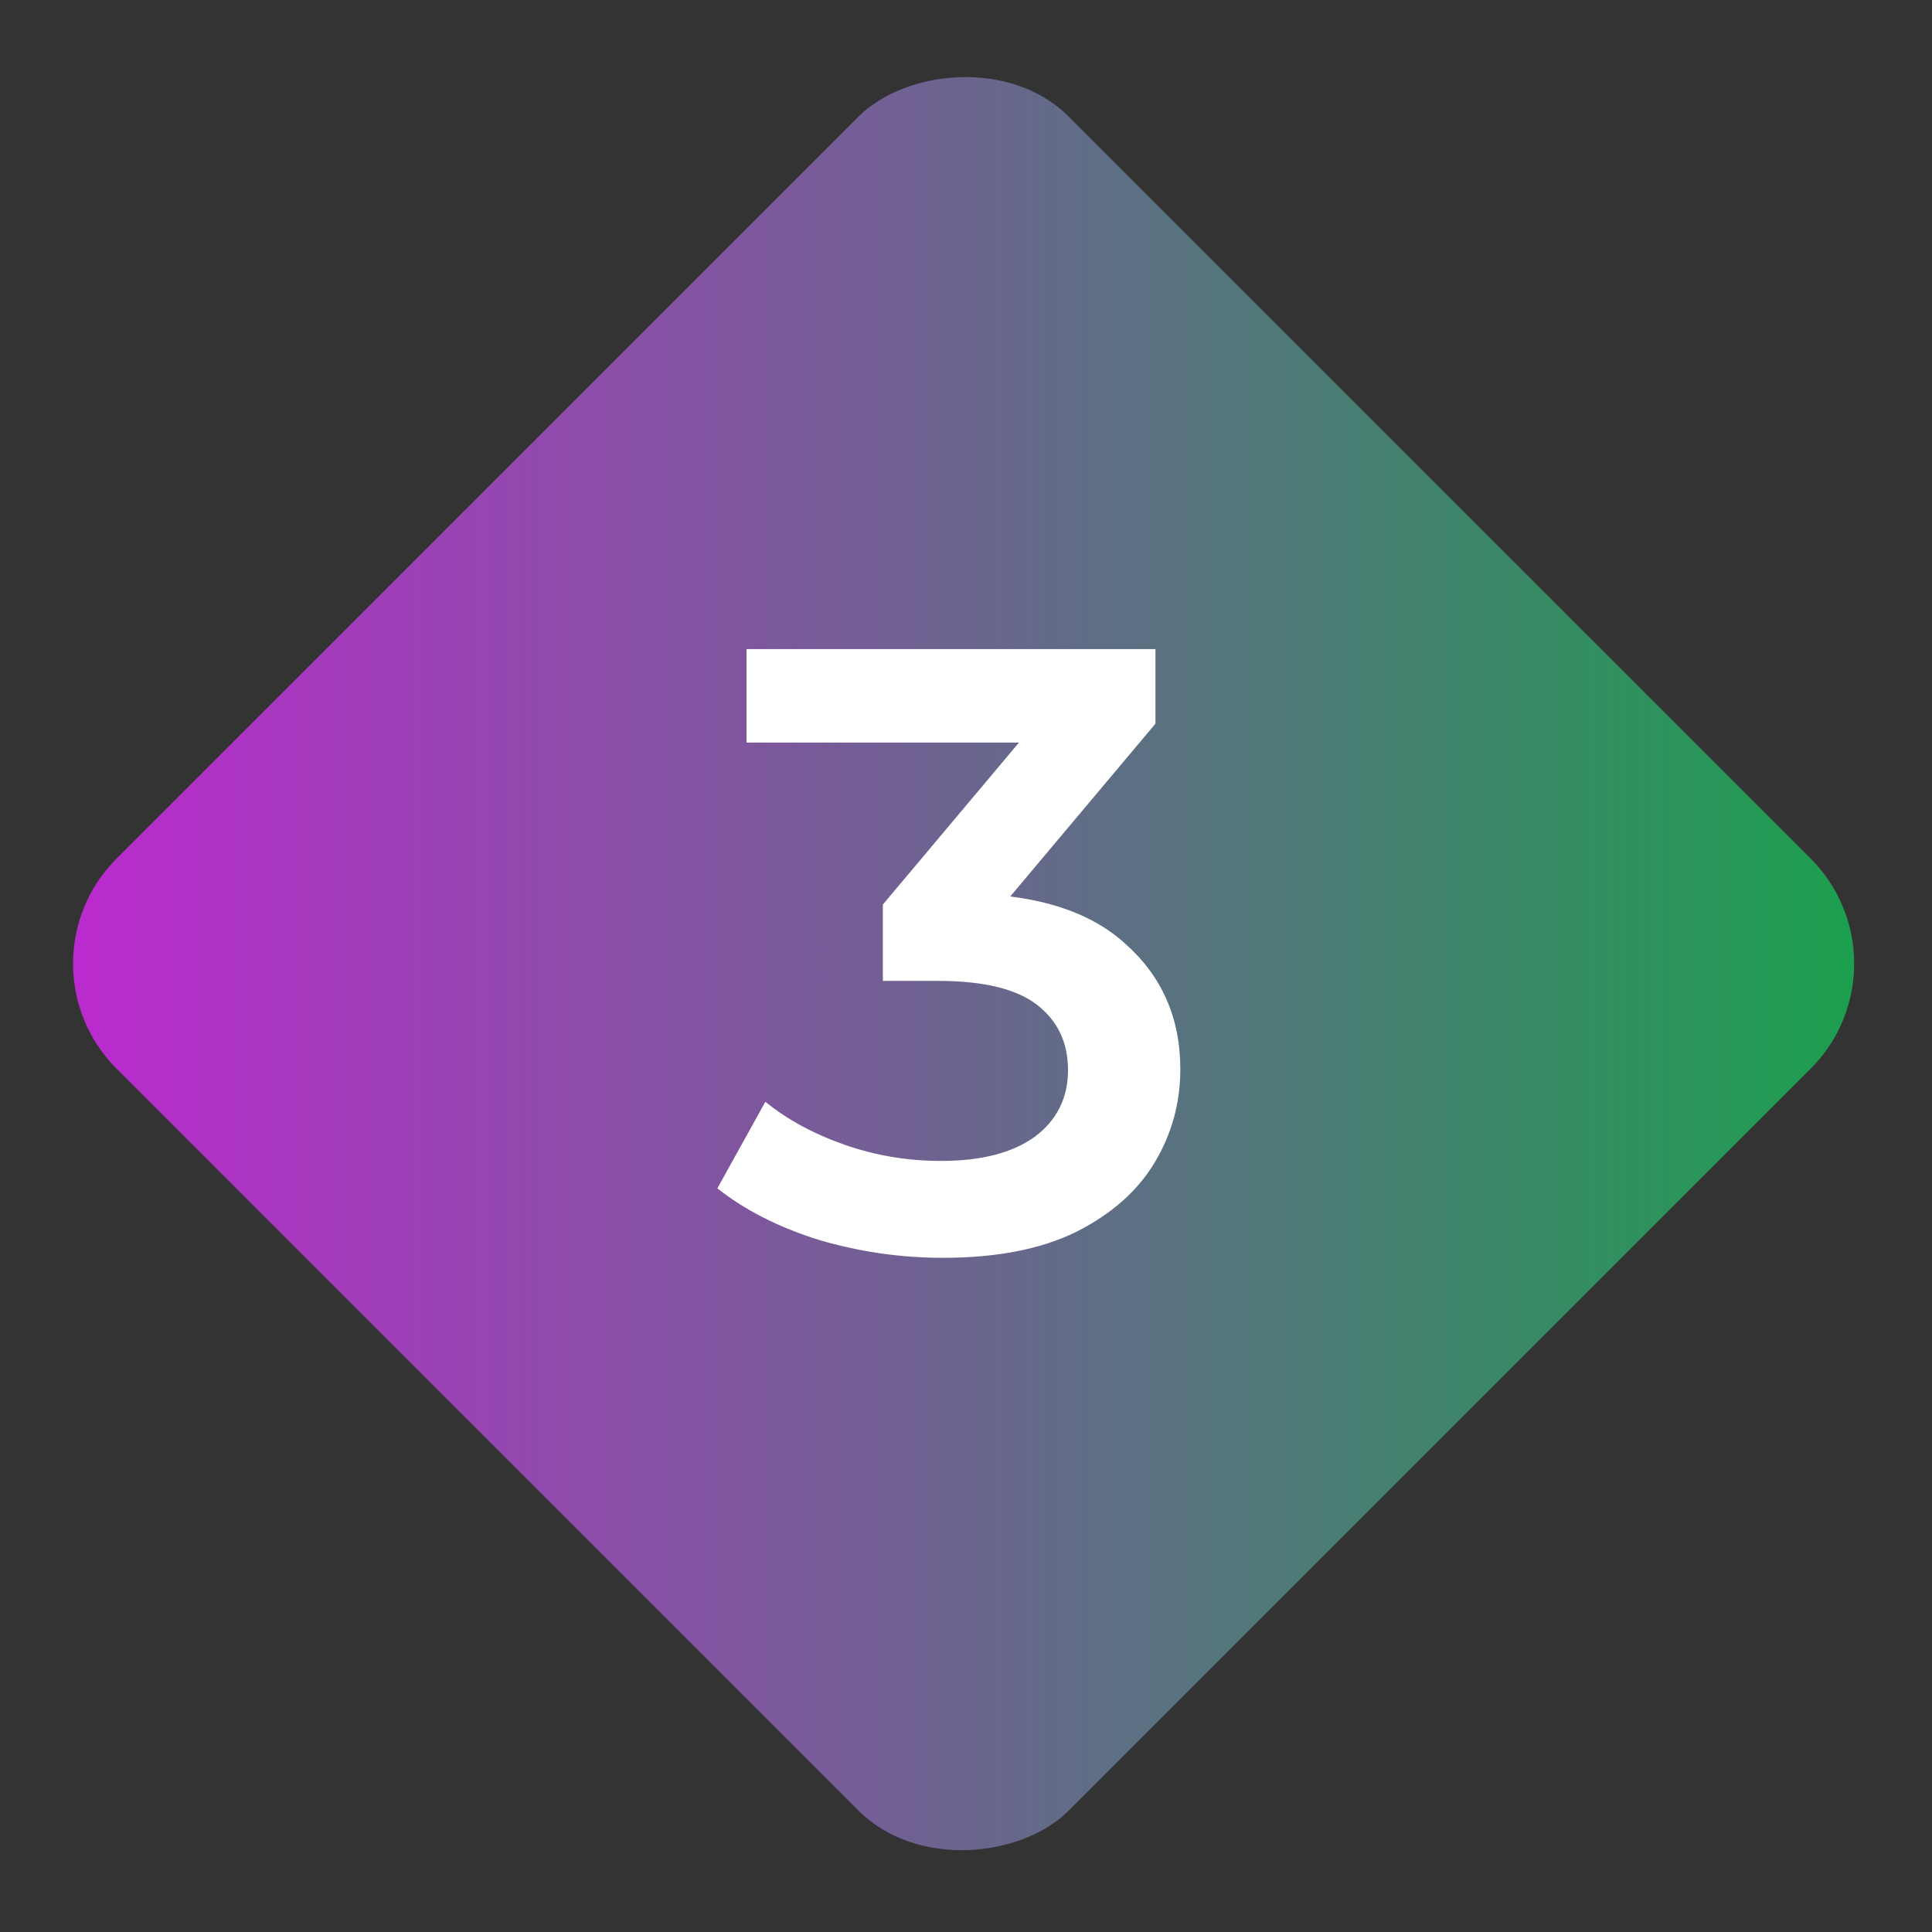 <svg width="104" height="104" viewBox="0 0 104 104" fill="none" xmlns="http://www.w3.org/2000/svg">
<rect x="0" y="0" width="104" height="104" fill="#333333" stroke="none"/>
<rect width="72.492" height="72.492" rx="8" transform="matrix(-0.707 -0.707 -0.707 0.707 103.123 51.872)" fill="url(#paint0_linear_331_12823)"/>
<path d="M50.753 67.708C48.477 67.708 46.246 67.385 44.062 66.738C41.908 66.062 40.093 65.139 38.616 63.969L41.2 59.308C42.369 60.262 43.785 61.031 45.446 61.616C47.107 62.2 48.846 62.493 50.661 62.493C52.815 62.493 54.491 62.062 55.691 61.2C56.891 60.308 57.491 59.108 57.491 57.601C57.491 56.124 56.937 54.955 55.83 54.093C54.722 53.232 52.938 52.801 50.476 52.801H47.523V48.694L56.753 37.71L57.537 39.971H40.185V34.941H62.198V38.956L52.968 49.94L49.83 48.094H51.63C55.599 48.094 58.568 48.986 60.537 50.77C62.537 52.524 63.537 54.786 63.537 57.555C63.537 59.37 63.075 61.047 62.152 62.585C61.229 64.123 59.814 65.369 57.907 66.323C56.03 67.246 53.645 67.708 50.753 67.708Z" fill="white"/>
<defs>
<linearGradient id="paint0_linear_331_12823" x1="0" y1="0" x2="72.492" y2="72.492" gradientUnits="userSpaceOnUse">
<stop stop-color="#16A34A"/>
<stop offset="1" stop-color="#C026D3"/>
</linearGradient>
</defs>
</svg>
